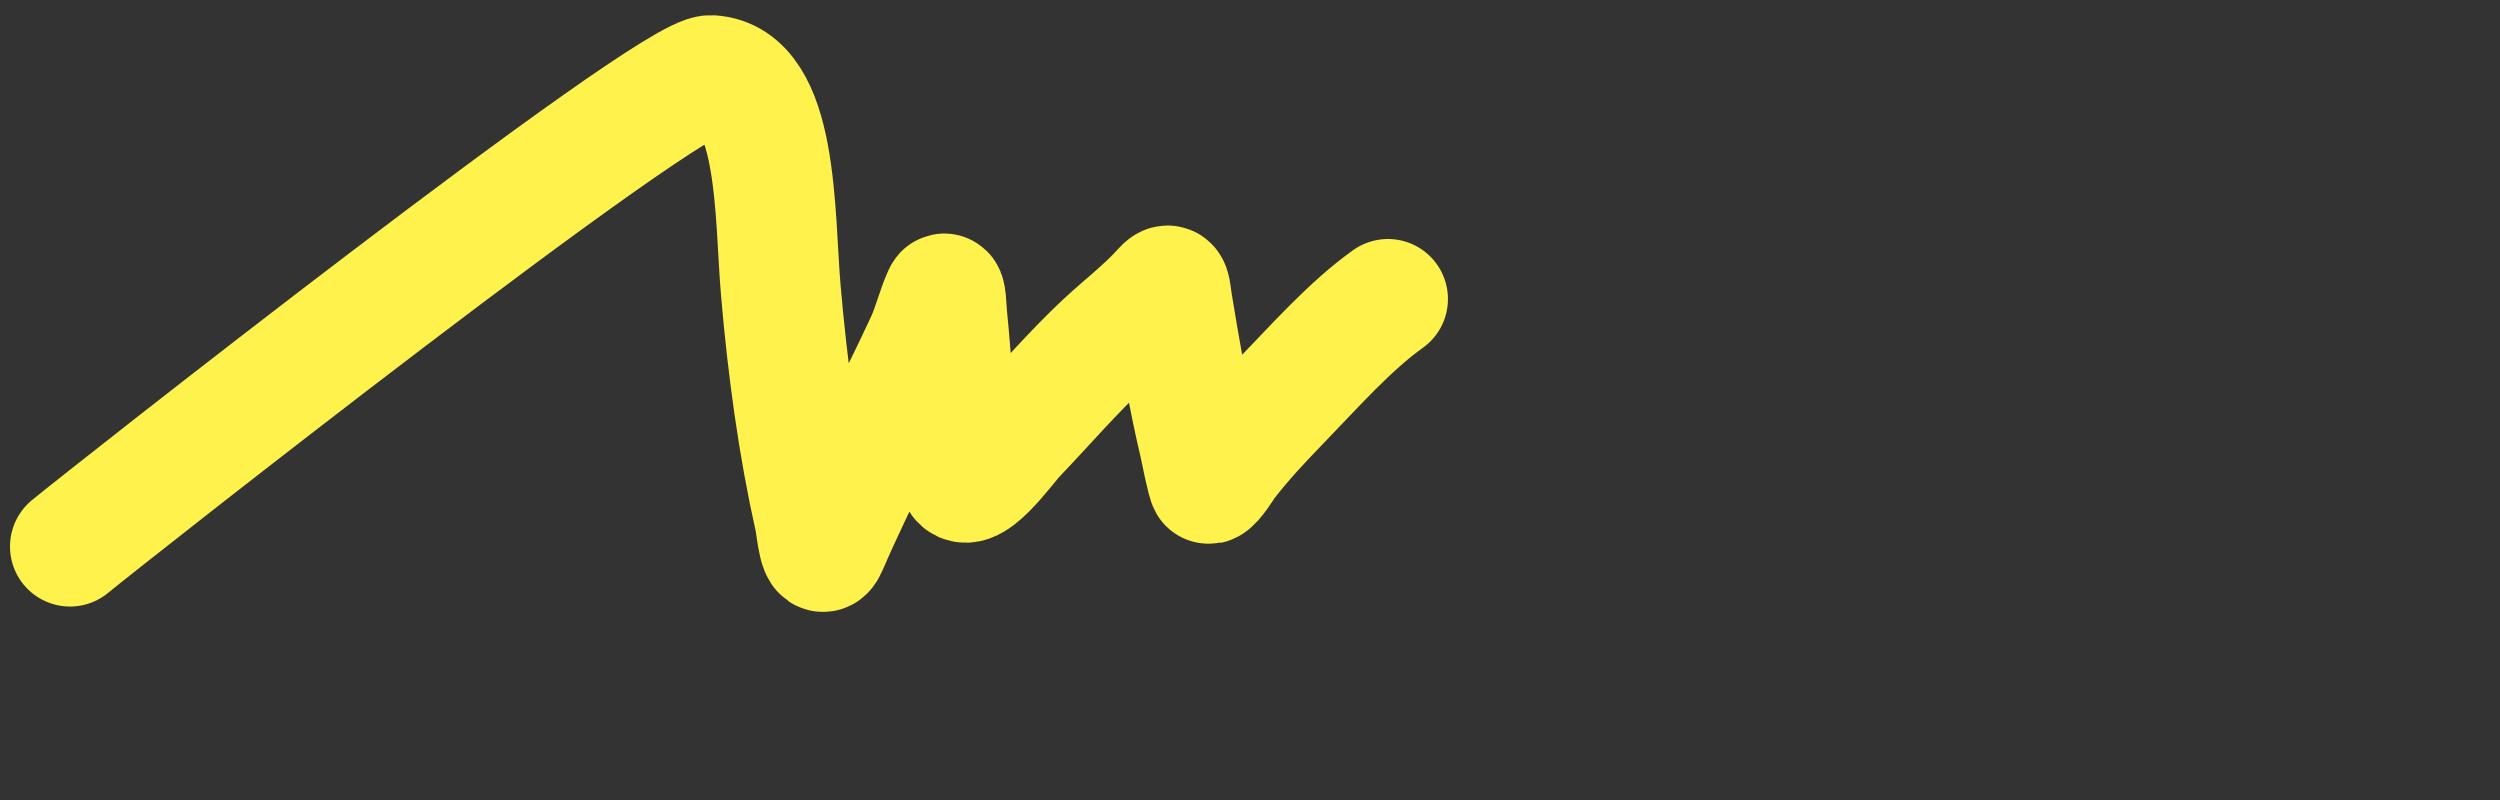 <?xml version="1.0" encoding="UTF-8"?> <svg xmlns="http://www.w3.org/2000/svg" width="2500" height="800" viewBox="0 0 2500 800" fill="none"><rect x="0" y="0" width="2500" height="800" fill="#333333" stroke="none"/><path d="M69.999 546.526C105.195 517.482 669.768 72.624 711.009 75.188C778.864 79.407 774.253 214.397 780.794 290.231C787.63 369.485 797.954 445.193 814.423 518.824C816.498 528.102 819.166 565.728 827.456 546.526C858.029 475.7 893.591 410.846 925.661 341.556C932.494 326.792 936.577 309.285 943.199 294.792C946.194 288.236 946.438 308.669 947.182 316.081C949.598 340.117 951.645 364.301 952.703 388.851C953.883 416.216 950.614 451.51 958.289 475.905C966.479 501.935 1006.15 445.627 1015.5 435.855C1045.01 405.011 1073.31 372.095 1103.69 343.644C1123.04 325.53 1144.52 309.423 1162.97 288.842C1170.97 279.928 1170.33 290.39 1172.42 303.046C1180.34 351.008 1188.44 398.979 1199.38 444.939C1199.57 445.736 1207.21 484.376 1208.81 484.062C1213.44 483.149 1224.33 465.007 1226.64 462.014C1243.25 440.513 1260.78 421.873 1278.64 403.432C1313.93 366.992 1349.84 326.159 1387.95 299.004" stroke="#FFF24D" stroke-width="120" stroke-linecap="round"></path></svg> 